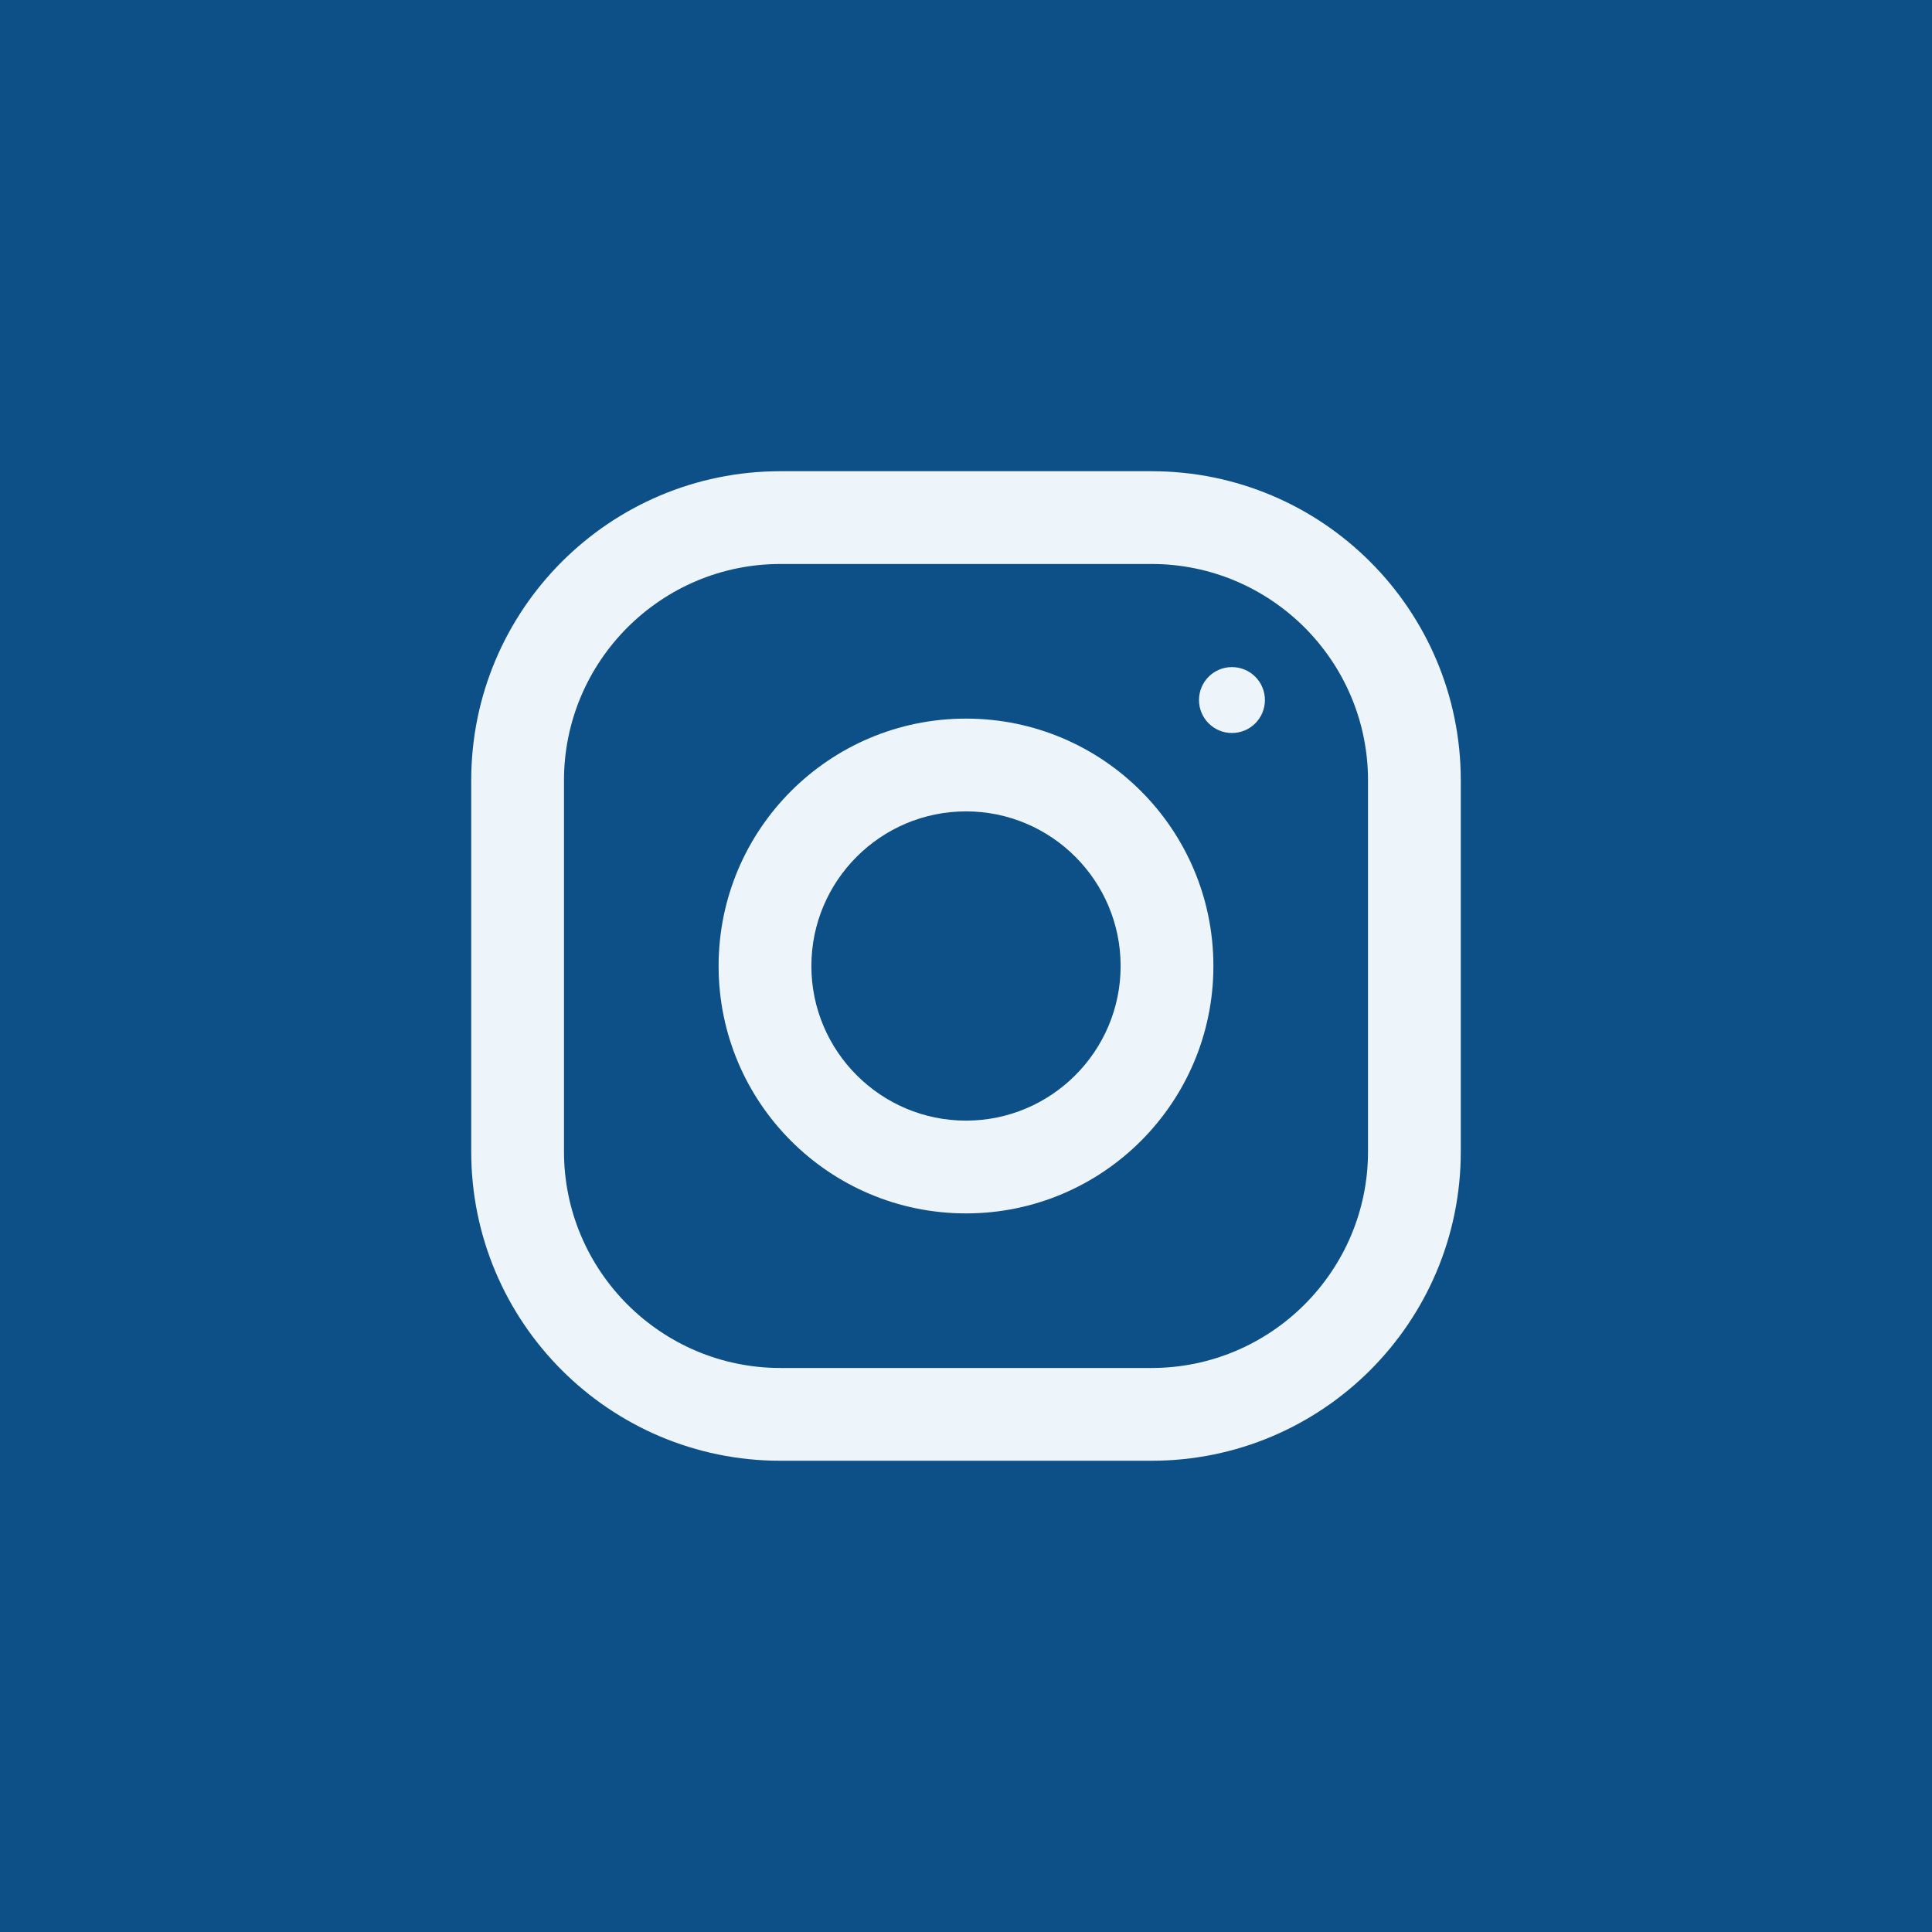 <svg width="60" height="60" viewBox="0 0 60 60" fill="none" xmlns="http://www.w3.org/2000/svg">
<rect width="60" height="60" fill="#0D5087"/>
<g clip-path="url(#clip0)">
<path d="M35.762 14.634H24.238C18.935 14.634 14.634 18.934 14.634 24.237V35.762C14.634 41.065 18.935 45.365 24.238 45.365H35.762C41.065 45.365 45.366 41.065 45.366 35.762V24.237C45.366 18.934 41.065 14.634 35.762 14.634ZM42.485 35.762C42.485 39.469 39.469 42.484 35.762 42.484H24.238C20.531 42.484 17.515 39.469 17.515 35.762V24.237C17.515 20.53 20.531 17.515 24.238 17.515H35.762C39.469 17.515 42.485 20.53 42.485 24.237V35.762Z" fill="#EEF5FA"/>
<path d="M30 22.317C25.757 22.317 22.317 25.757 22.317 30C22.317 34.243 25.757 37.683 30 37.683C34.243 37.683 37.683 34.243 37.683 30C37.683 25.757 34.243 22.317 30 22.317ZM30 34.802C27.353 34.802 25.198 32.647 25.198 30C25.198 27.351 27.353 25.198 30 25.198C32.647 25.198 34.802 27.351 34.802 30C34.802 32.647 32.647 34.802 30 34.802Z" fill="#EEF5FA"/>
<path d="M38.259 22.764C38.825 22.764 39.283 22.306 39.283 21.741C39.283 21.175 38.825 20.717 38.259 20.717C37.694 20.717 37.236 21.175 37.236 21.741C37.236 22.306 37.694 22.764 38.259 22.764Z" fill="#EEF5FA"/>
</g>
<defs>
<clipPath id="clip0">
<rect width="30.732" height="30.732" fill="white" transform="translate(14.634 14.634)"/>
</clipPath>
</defs>
</svg>
